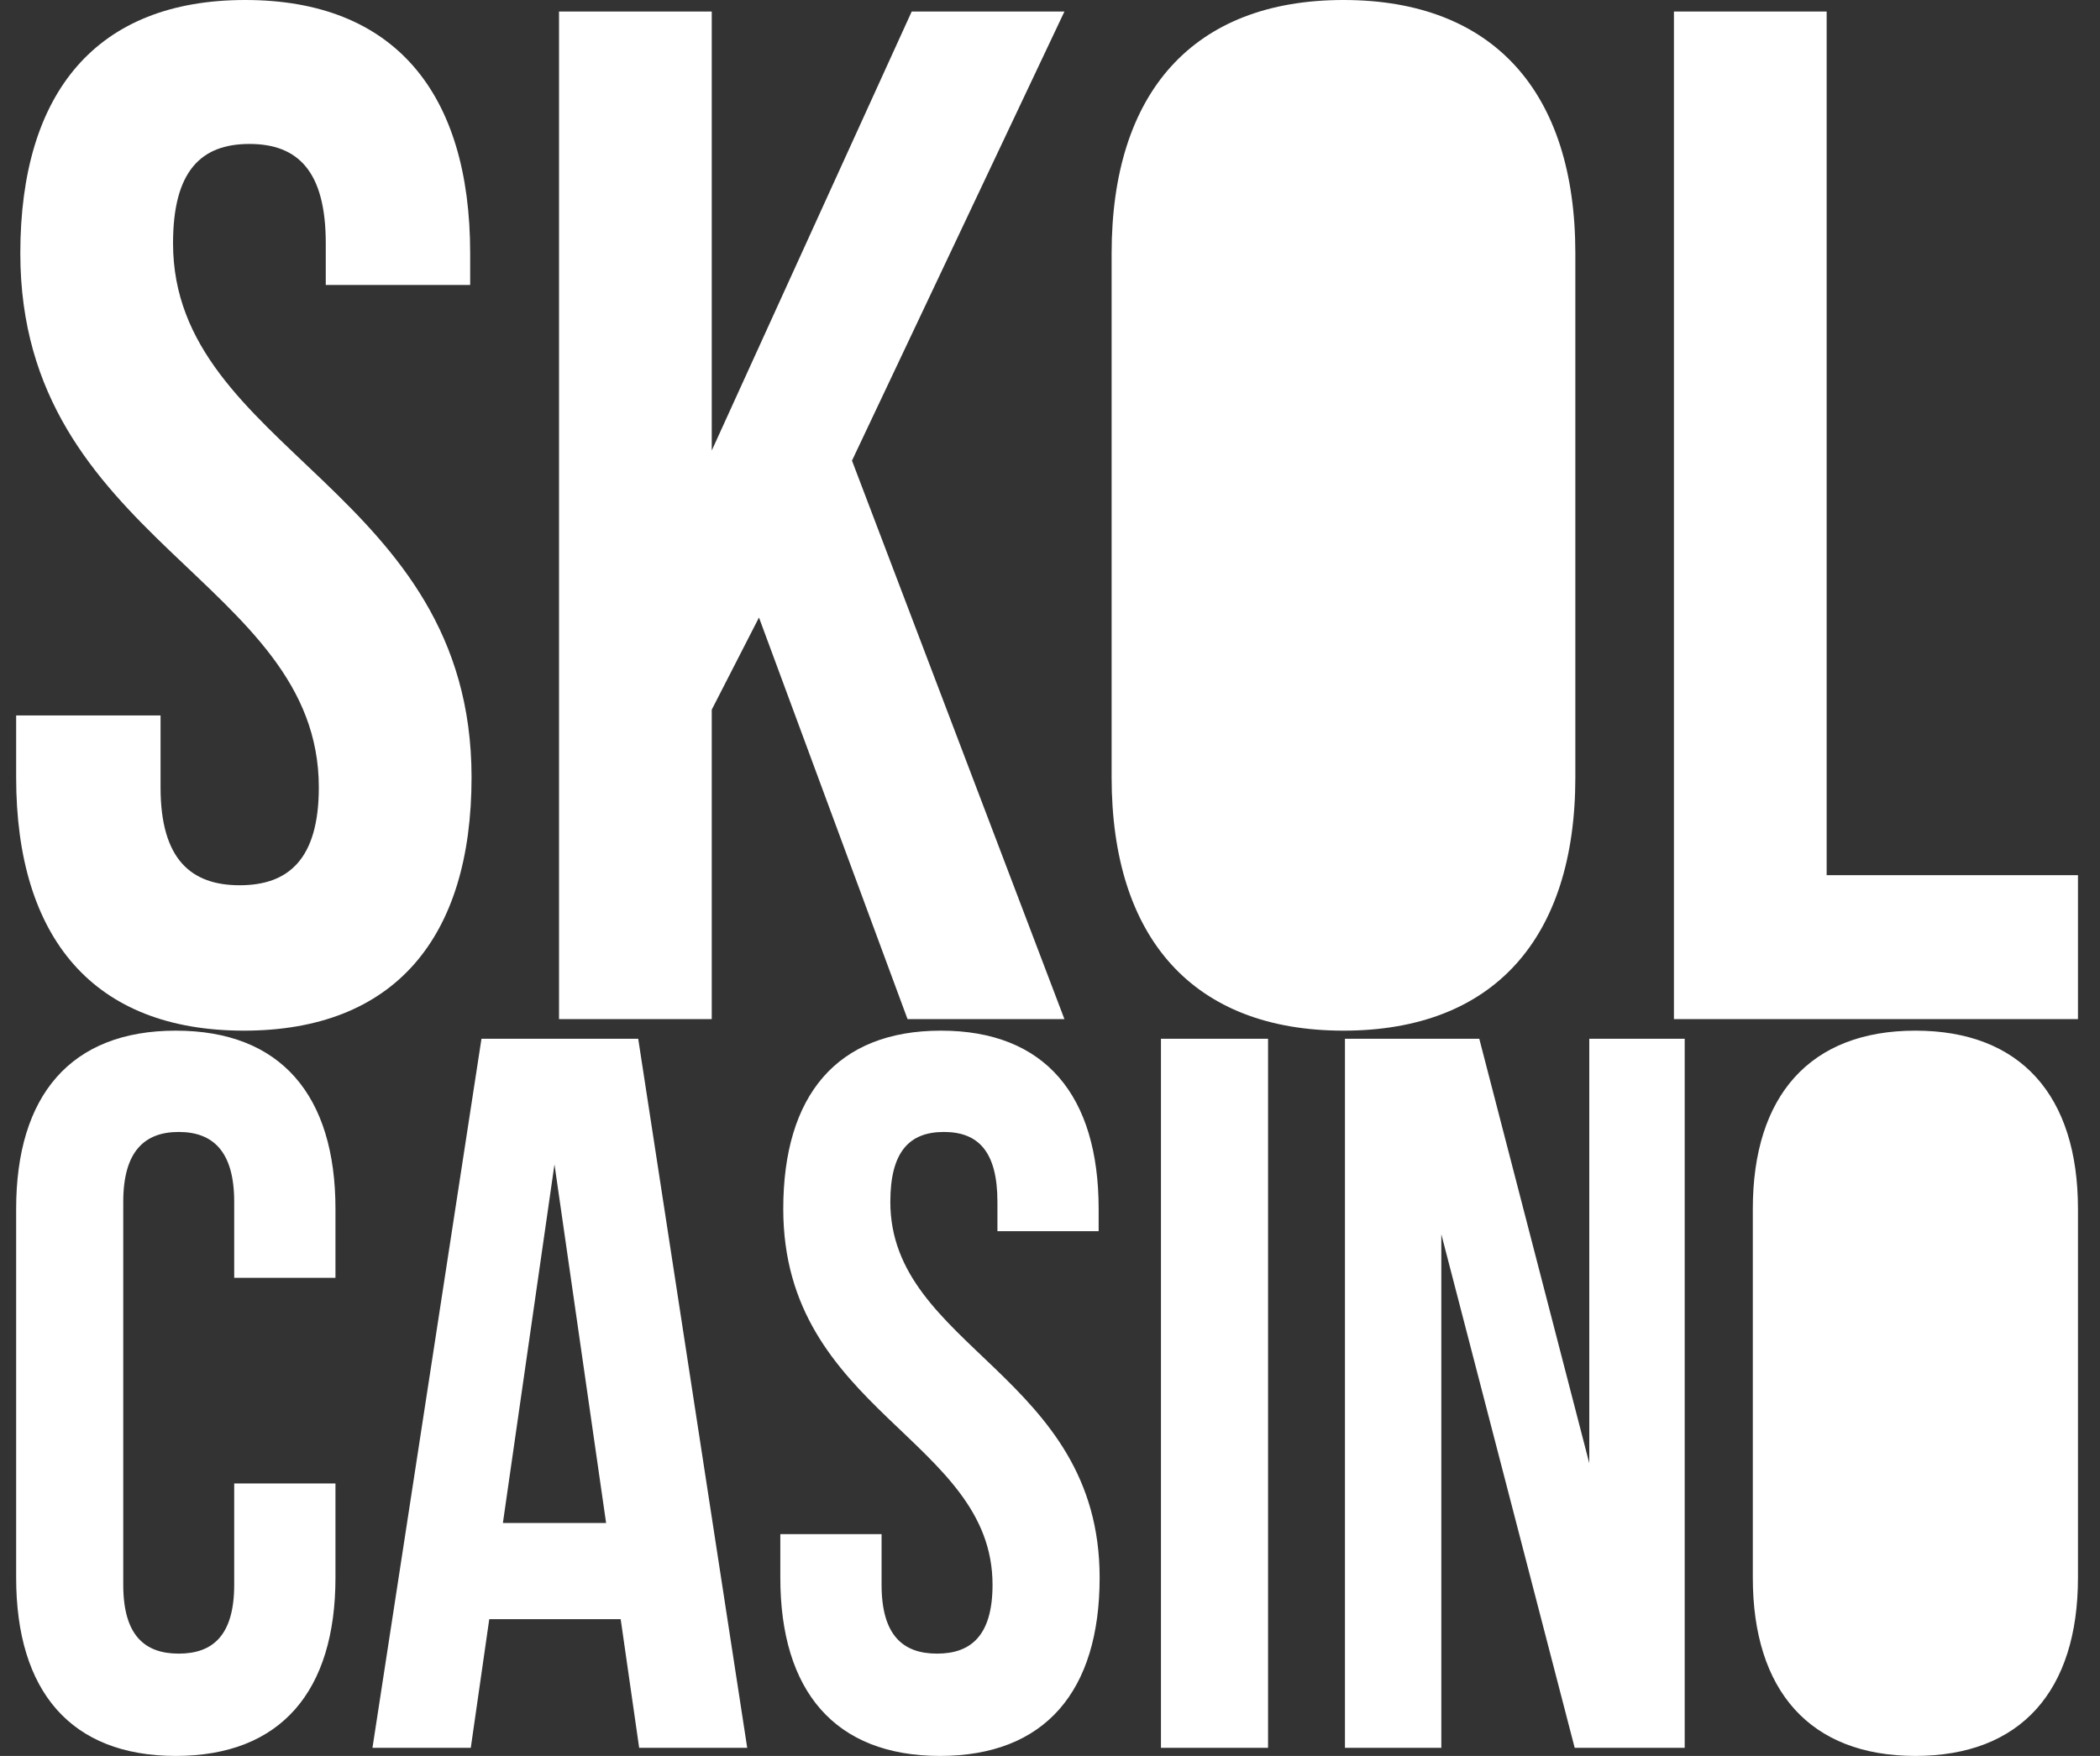 <svg width="55px" height="46px" viewBox="0 0 55 46" stroke-width="1" fill-rule="evenodd" fill="#FFFFFF" xmlns="http://www.w3.org/2000/svg">
  <rect x="0" y="0" width="55" height="46" fill="#333333" stroke="none"/>
  <path d="M0.532,6.637 C0.532,14.179 8.35,15.197 8.35,20.627 C8.35,22.513 7.55,23.191 6.278,23.191 C5.005,23.191 4.205,22.513 4.205,20.627 L4.205,18.742 L0.423,18.742 L0.423,20.363 C0.423,24.587 2.459,27 6.387,27 C10.314,27 12.35,24.587 12.35,20.363 C12.35,12.821 4.532,11.803 4.532,6.373 C4.532,4.487 5.259,3.771 6.532,3.771 C7.805,3.771 8.532,4.487 8.532,6.373 L8.532,7.466 L12.314,7.466 L12.314,6.637 C12.314,2.413 10.314,0 6.423,0 C2.532,0 0.532,2.413 0.532,6.637 Z M23.769,26.698 L27.878,26.698 L22.314,12.067 L27.878,0.302 L23.878,0.302 L18.641,11.803 L18.641,0.302 L14.641,0.302 L14.641,26.698 L18.641,26.698 L18.641,18.591 L19.878,16.177 L23.769,26.698 Z M43.841,26.698 L43.841,0.302 L47.841,0.302 L47.841,22.927 L54.423,22.927 L54.423,26.698 L43.841,26.698 Z M29.114,20.363 C29.114,24.587 31.259,27 35.187,27 C39.114,27 41.259,24.587 41.259,20.363 L41.259,6.637 C41.259,2.413 39.114,0 35.187,0 C31.259,0 29.114,2.413 29.114,6.637 L29.114,20.363 Z" id="Skol"></path>
  <path d="M6.134,38.862 L6.134,41.515 C6.134,42.842 5.573,43.32 4.681,43.32 C3.789,43.32 3.228,42.842 3.228,41.515 L3.228,31.485 C3.228,30.158 3.789,29.654 4.681,29.654 C5.573,29.654 6.134,30.158 6.134,31.485 L6.134,33.475 L8.786,33.475 L8.786,31.67 C8.786,28.698 7.358,27 4.604,27 C1.851,27 0.423,28.698 0.423,31.67 L0.423,41.33 C0.423,44.302 1.851,46 4.604,46 C7.358,46 8.786,44.302 8.786,41.33 L8.786,38.862 L6.134,38.862 Z M16.715,27.212 L12.61,27.212 L9.755,45.788 L12.33,45.788 L12.814,42.418 L16.256,42.418 L16.74,45.788 L19.57,45.788 L16.715,27.212 Z M14.522,30.503 L15.874,39.897 L13.171,39.897 L14.522,30.503 Z M20.514,31.67 C20.514,36.978 25.995,37.694 25.995,41.515 C25.995,42.842 25.434,43.32 24.542,43.32 C23.65,43.32 23.089,42.842 23.089,41.515 L23.089,40.189 L20.437,40.189 L20.437,41.33 C20.437,44.302 21.865,46 24.619,46 C27.372,46 28.8,44.302 28.8,41.33 C28.8,36.022 23.318,35.306 23.318,31.485 C23.318,30.158 23.828,29.654 24.721,29.654 C25.613,29.654 26.123,30.158 26.123,31.485 L26.123,32.254 L28.774,32.254 L28.774,31.67 C28.774,28.698 27.372,27 24.644,27 C21.916,27 20.514,28.698 20.514,31.67 Z M30.406,45.788 L33.211,45.788 L33.211,27.212 L30.406,27.212 L30.406,45.788 Z M41.242,45.788 L44.123,45.788 L44.123,27.212 L41.624,27.212 L41.624,38.331 L38.743,27.212 L35.225,27.212 L35.225,45.788 L37.749,45.788 L37.749,32.334 L41.242,45.788 Z M45.907,41.33 L45.907,31.67 C45.907,28.698 47.412,27 50.165,27 C52.919,27 54.423,28.698 54.423,31.67 L54.423,41.33 C54.423,44.302 52.919,46 50.165,46 C47.412,46 45.907,44.302 45.907,41.33 Z" id="Casino"></path>
</svg>
